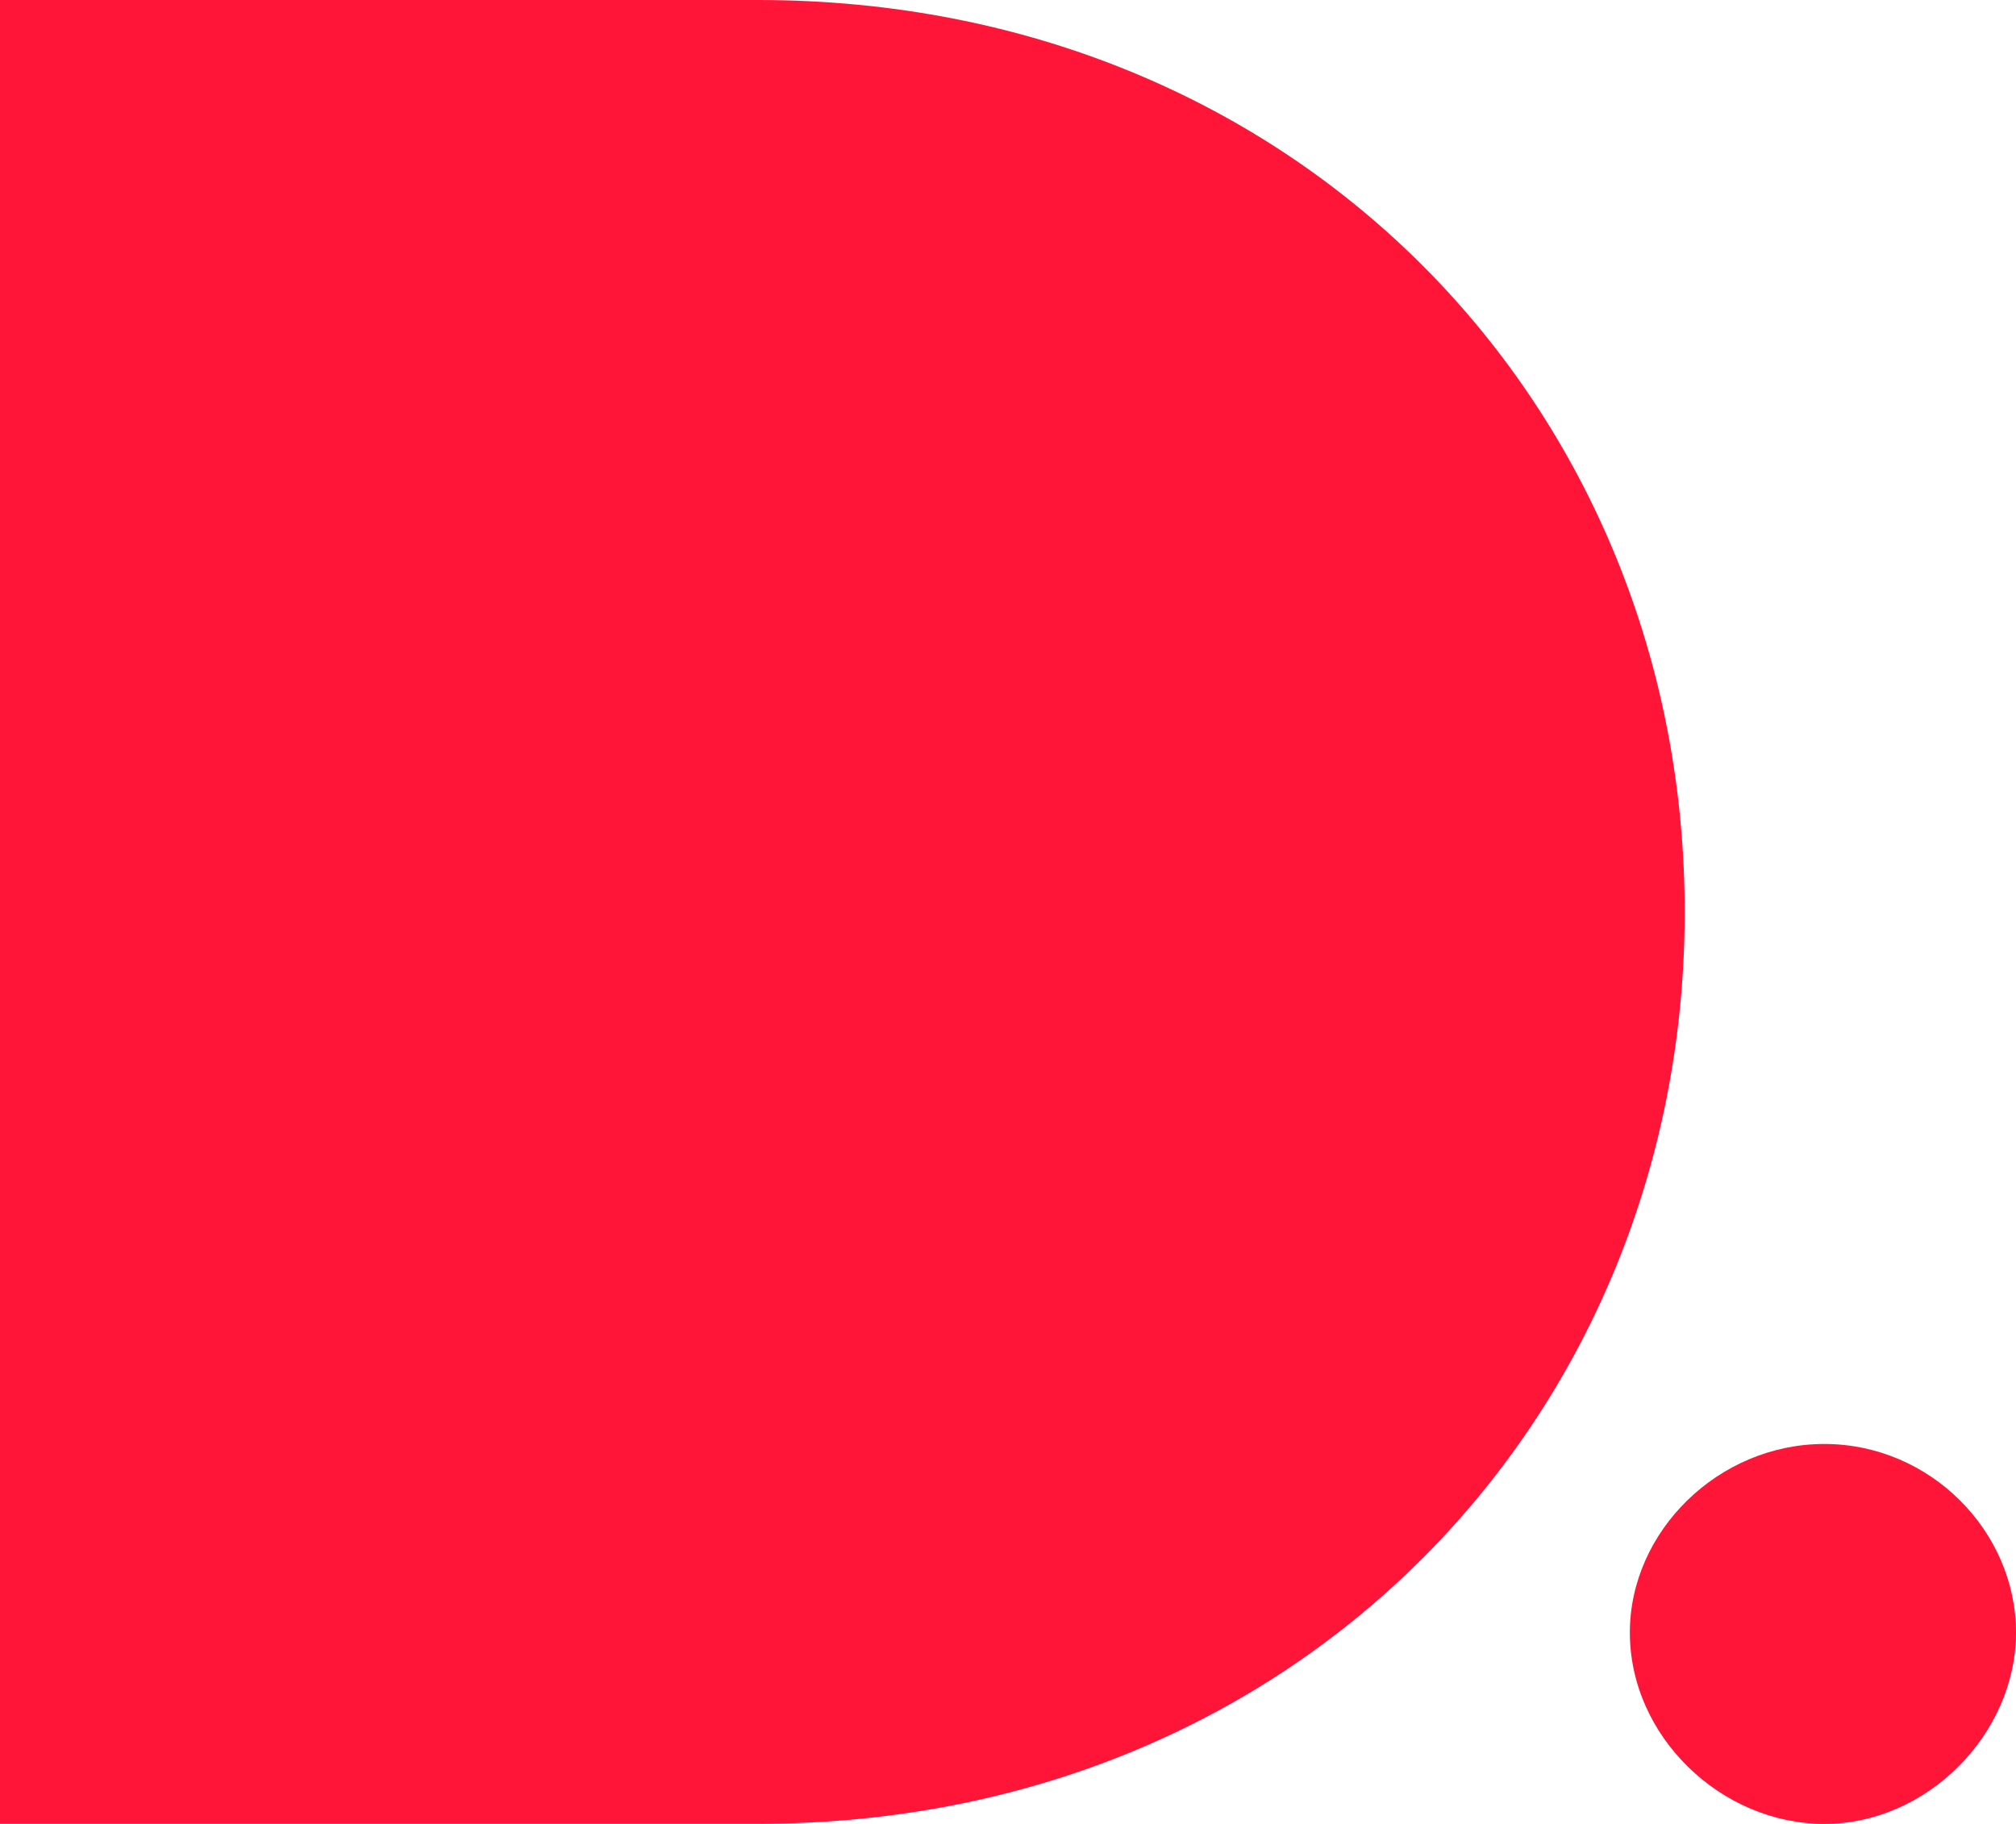 <svg width="63" height="57" viewBox="0 0 63 57" fill="none" xmlns="http://www.w3.org/2000/svg">
<g clip-path="url(#clip0_4_32)">
<path d="M23.687 0C40.581 0 52.647 12.754 52.647 28.498C52.647 44.242 40.581 56.996 23.687 56.996H0V0H23.687Z" fill="#FF1537"/>
<path d="M50.933 51.019C50.933 47.853 53.704 45.126 57.01 45.126C60.317 45.126 63 47.853 63 51.019C63 54.184 60.229 57 57.01 57C53.791 57 50.933 54.273 50.933 51.019Z" fill="#FF1537"/>
</g>
<defs>
<clipPath id="clip0_4_32">
<rect width="63" height="57" fill="white"/>
</clipPath>
</defs>
</svg>
